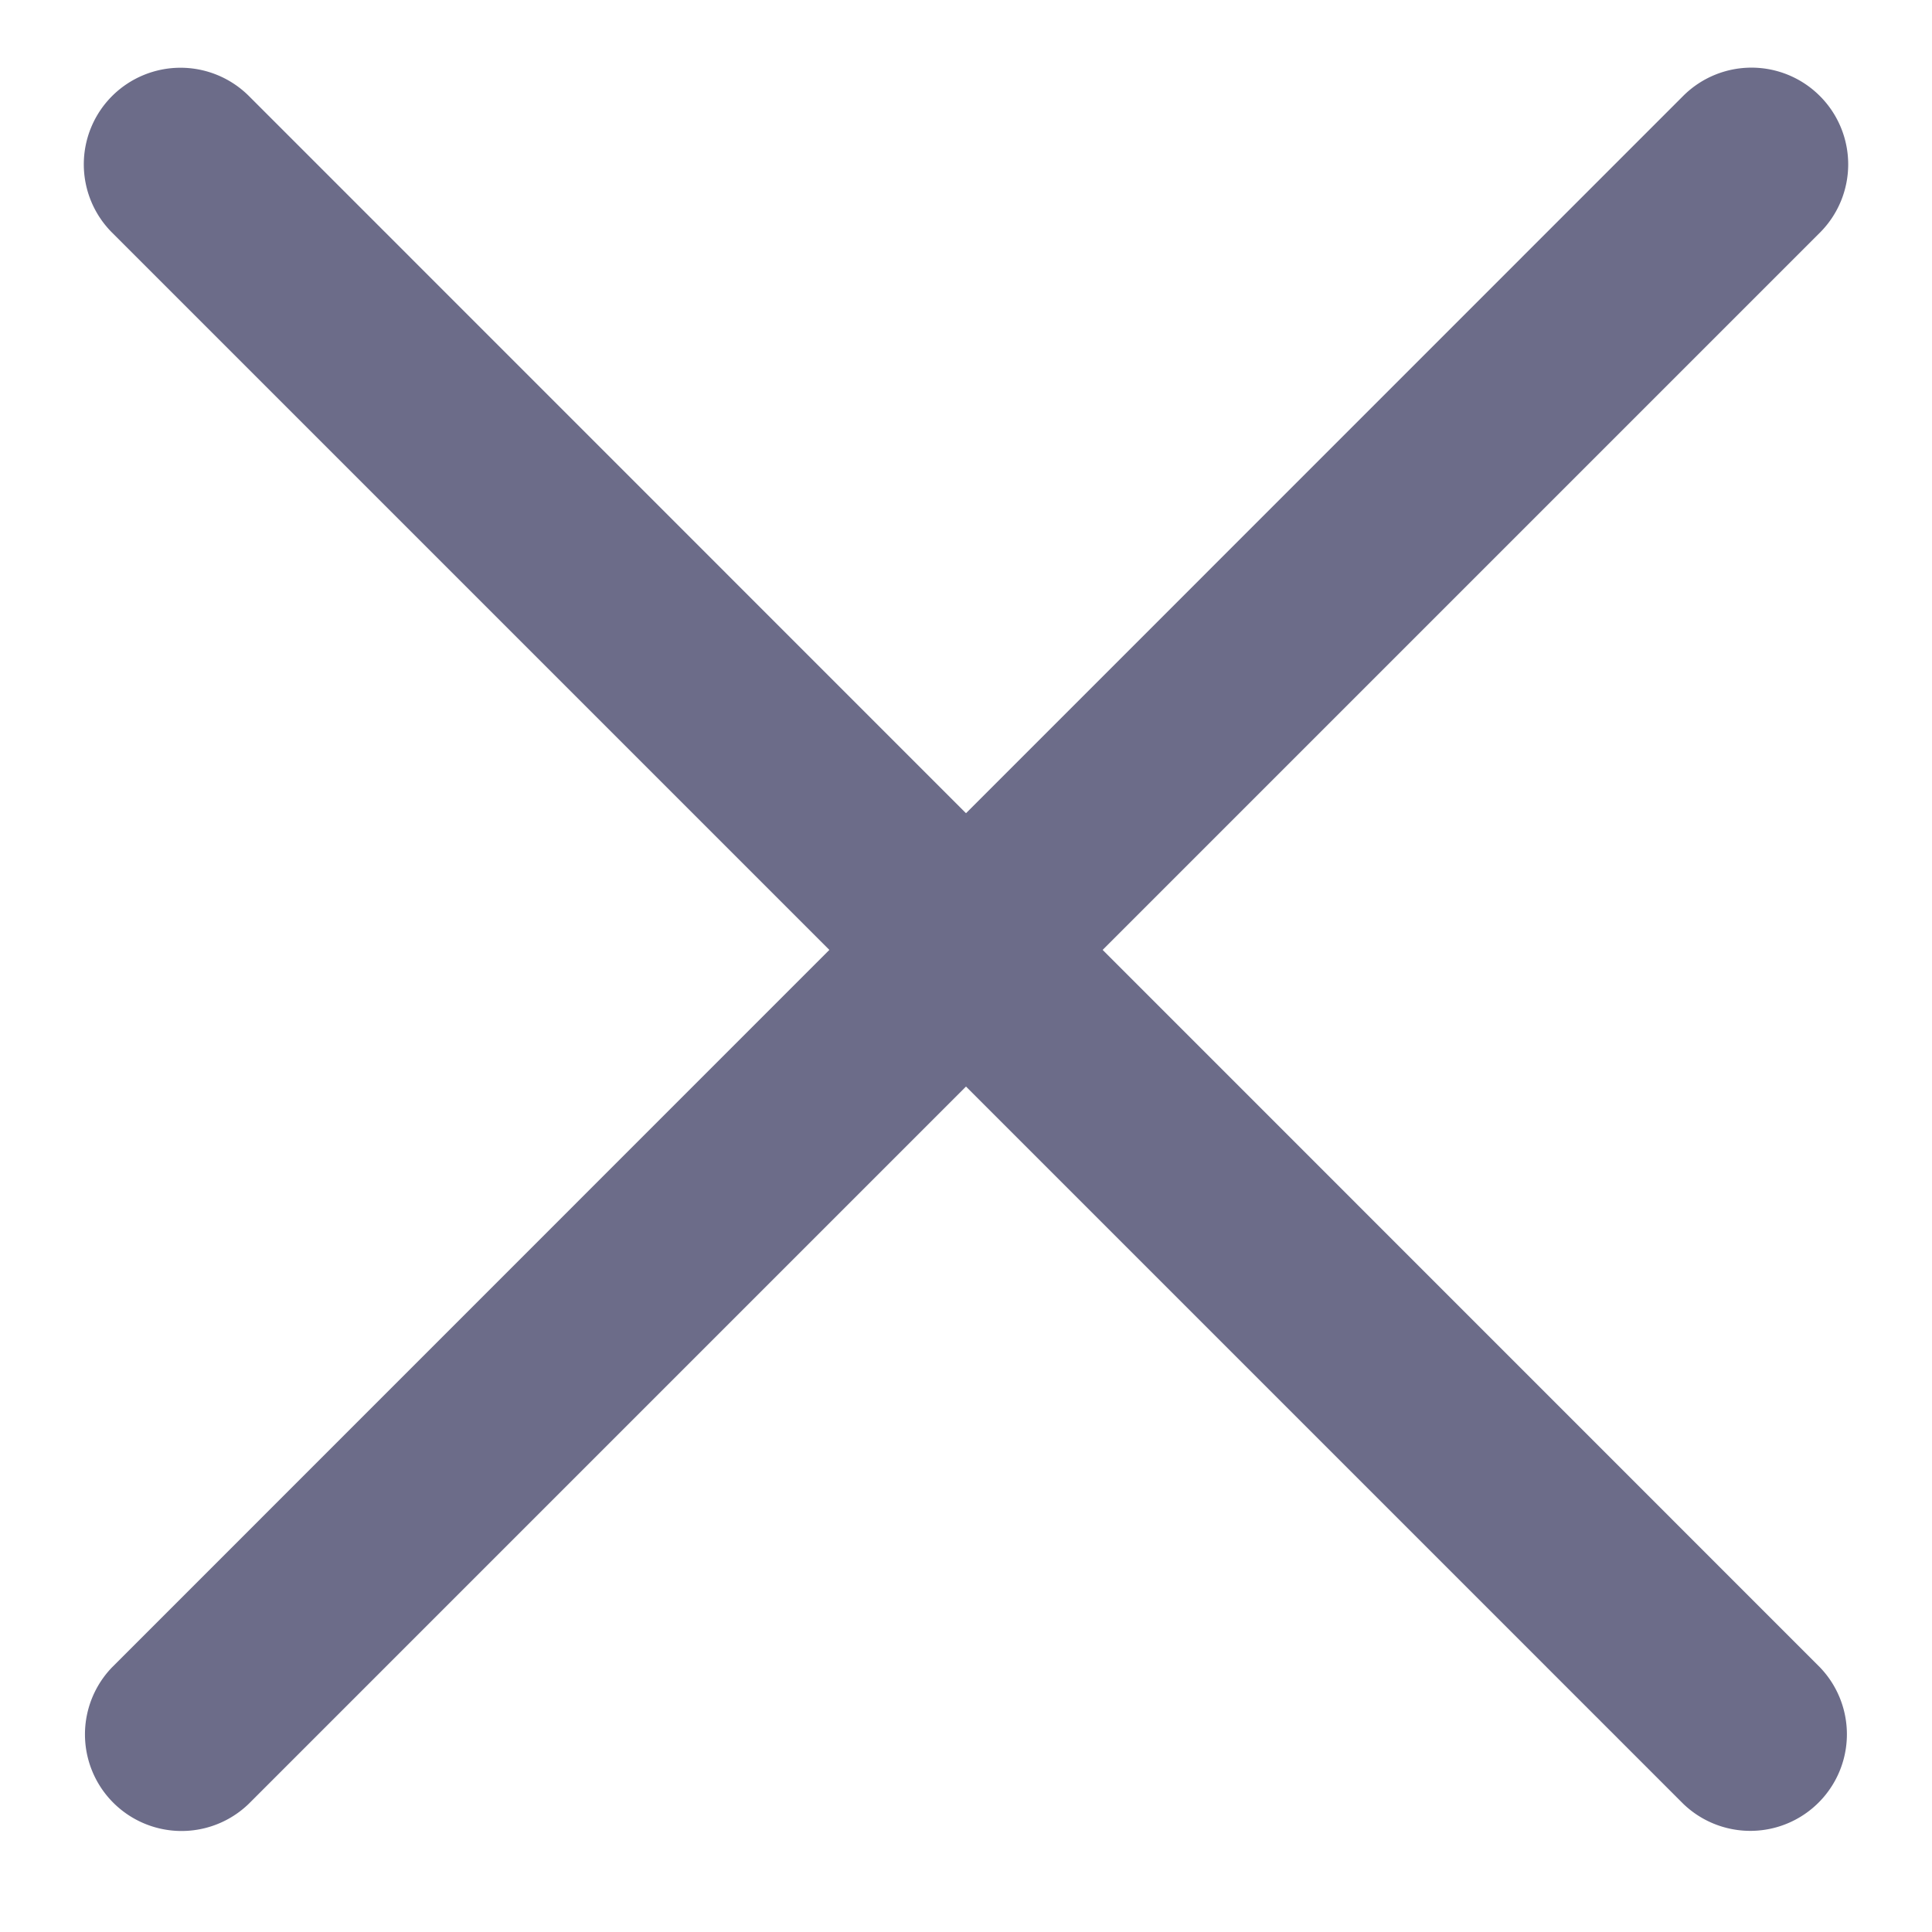 <svg xmlns="http://www.w3.org/2000/svg" width="15" height="15"><g fill="#6C6C89" fill-rule="evenodd"><path d="M14.13.746a.75.75 0 010 1.06L1.931 14.005a.75.75 0 01-1.061-1.06L13.068.745a.75.75 0 011.061 0z"/><path d="M.87.746a.75.75 0 000 1.06l12.198 12.198a.75.75 0 001.061-1.06L1.932.745A.752.752 0 00.87.746z"/></g></svg>